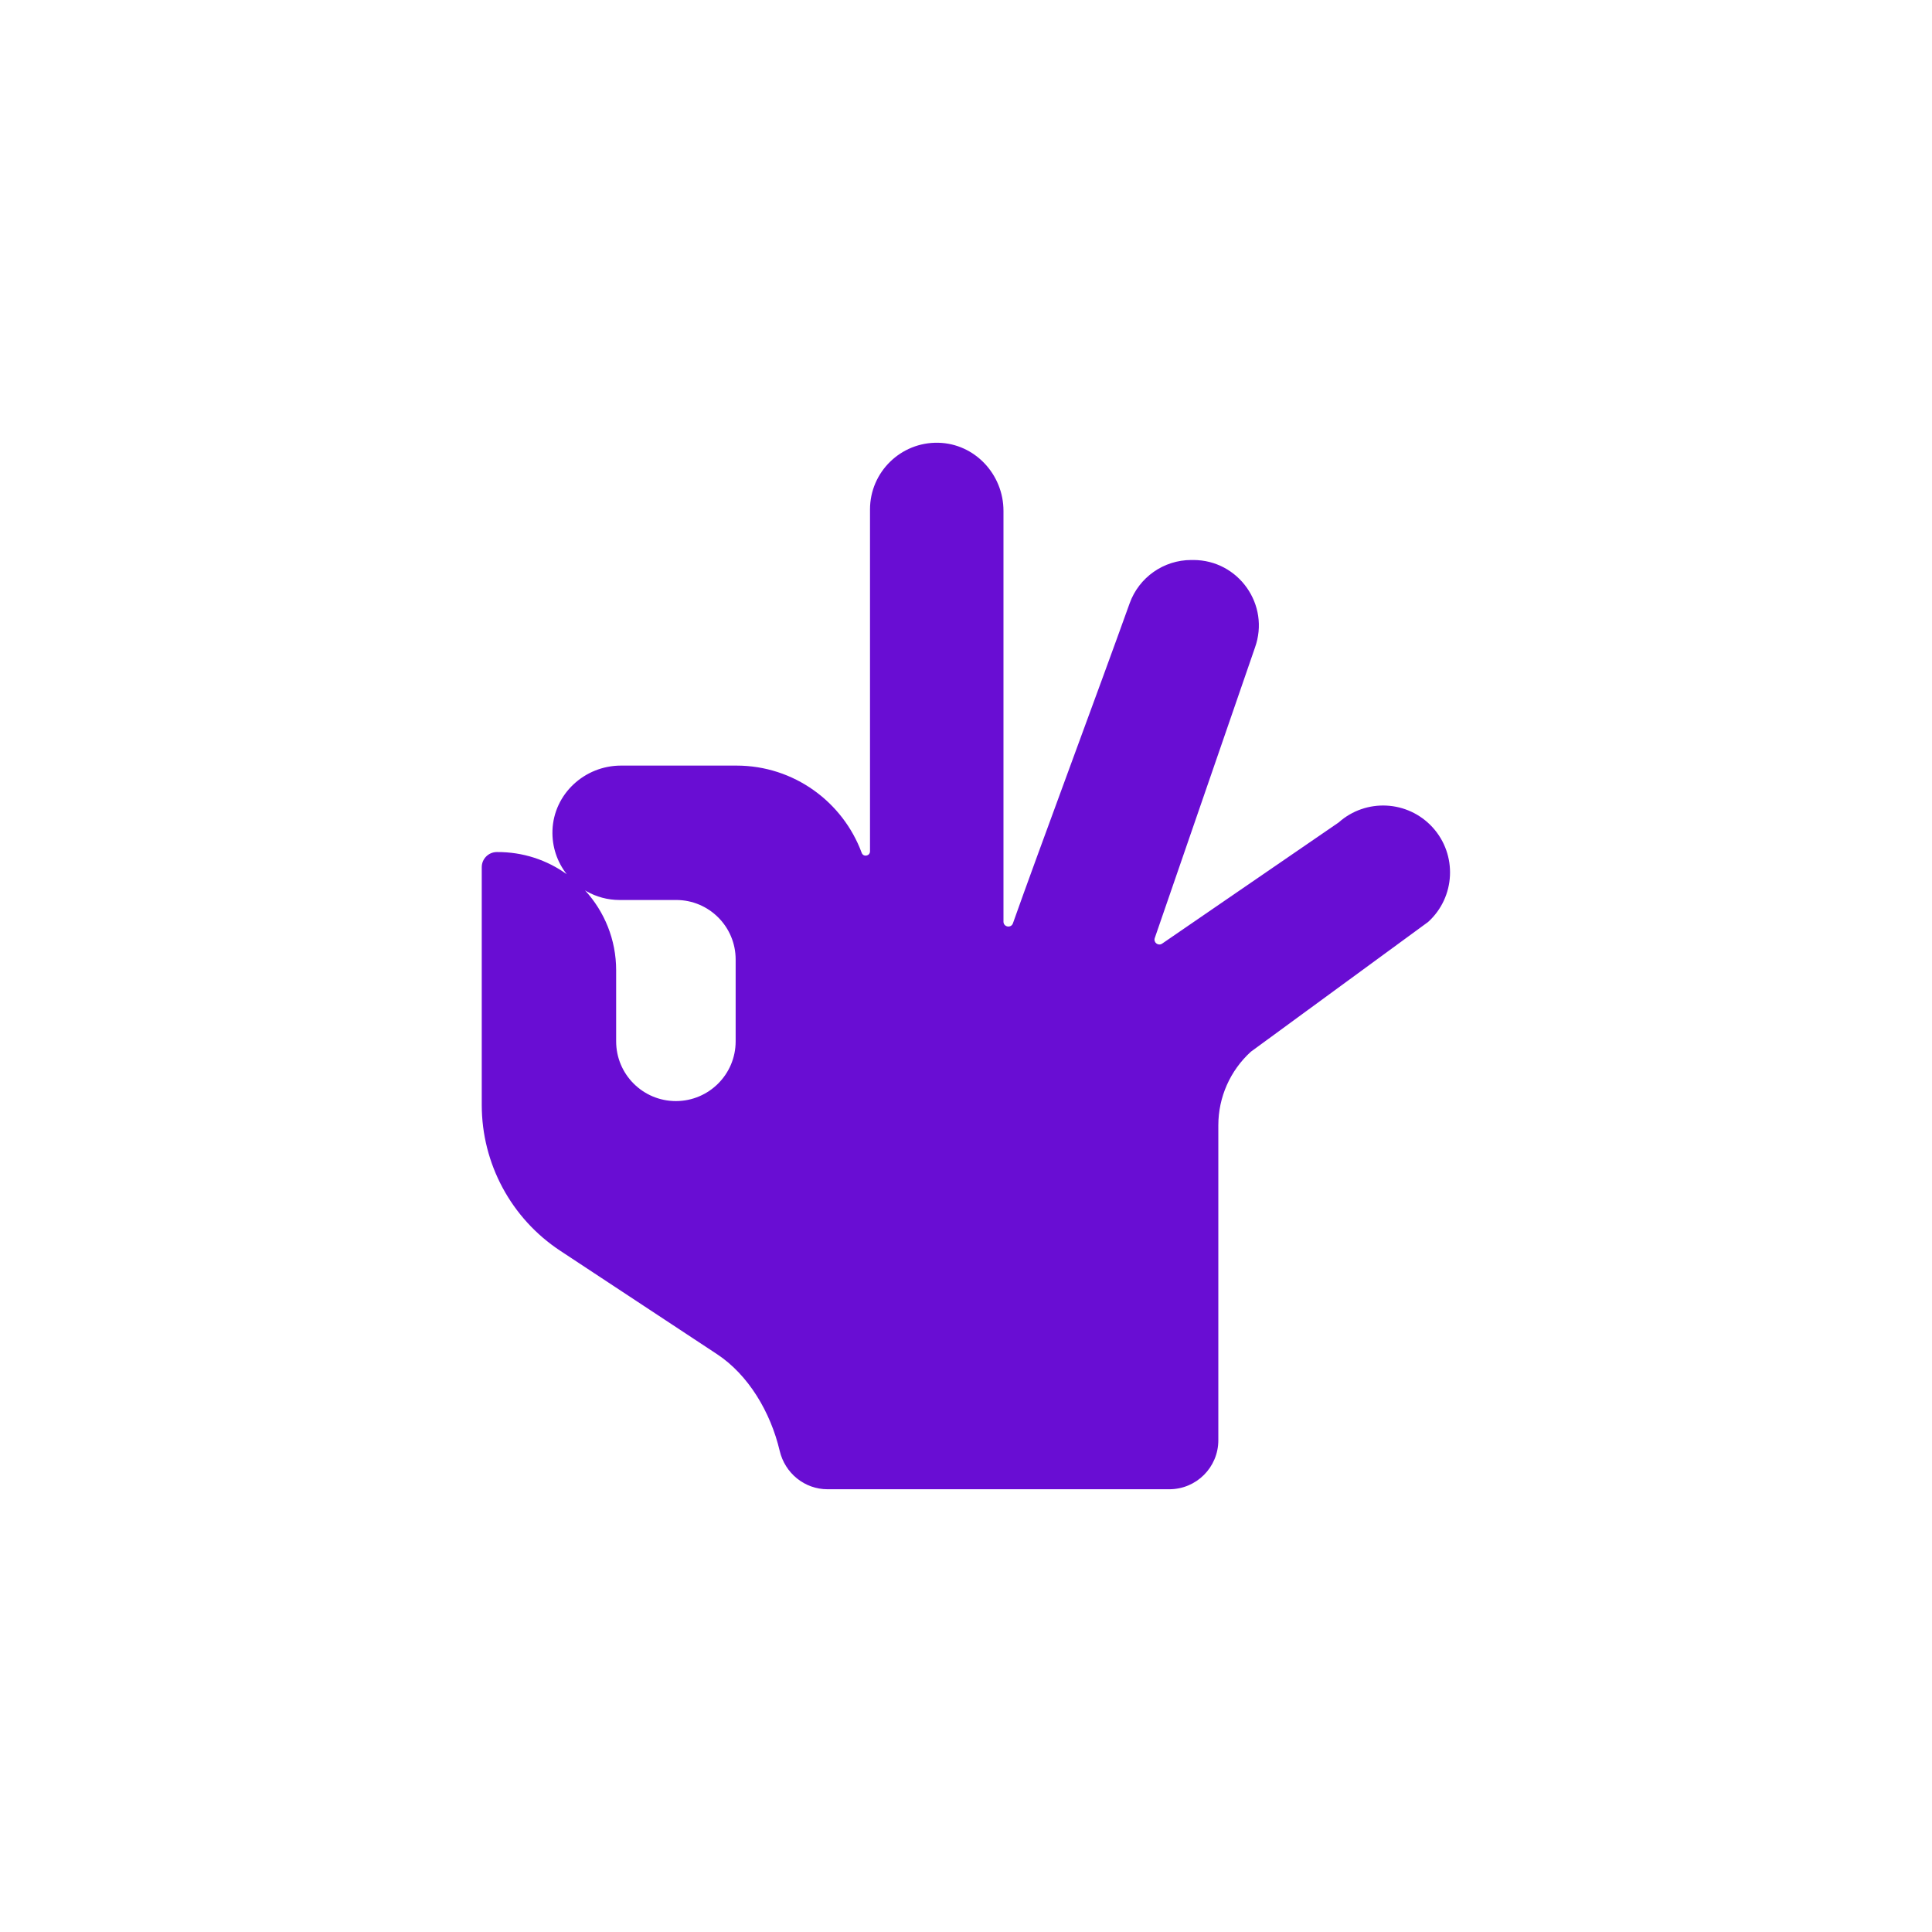 <svg width="48" height="48" viewBox="0 0 48 48" fill="none" xmlns="http://www.w3.org/2000/svg">
<g clip-path="url(#clip0_2396_18695)">
<path d="M35.592 20.555C34.978 19.882 33.937 19.828 33.257 20.435L28.873 23.444C28.777 23.51 28.652 23.416 28.69 23.305L31.179 16.09C31.56 15.03 30.774 13.913 29.647 13.913H29.597C28.91 13.913 28.297 14.344 28.065 14.991C27.347 16.998 25.764 21.247 25.166 22.939C25.121 23.067 24.931 23.034 24.931 22.898V12.691C24.931 11.785 24.217 11.02 23.311 11C22.381 10.98 21.615 11.727 21.615 12.658V21.151C21.615 21.268 21.45 21.302 21.408 21.187C20.94 19.923 19.724 19.021 18.297 19.021H15.428C14.524 19.021 13.759 19.725 13.726 20.628C13.711 21.04 13.846 21.42 14.08 21.719C13.591 21.367 12.99 21.163 12.341 21.169C12.135 21.171 11.969 21.339 11.969 21.544V27.453C11.969 28.911 12.701 30.272 13.919 31.075L17.813 33.643C18.596 34.159 19.145 35.086 19.371 36.045C19.502 36.601 19.989 37 20.56 37H29.051C29.724 37 30.269 36.455 30.269 35.782V27.956C30.269 27.261 30.563 26.598 31.077 26.13L35.481 22.906C36.162 22.288 36.211 21.234 35.592 20.555ZM18.277 25.872C18.277 26.691 17.612 27.356 16.792 27.356C15.972 27.356 15.308 26.691 15.308 25.872V24.107C15.308 23.34 15.014 22.643 14.534 22.12L14.568 22.141L14.571 22.143C14.814 22.281 15.095 22.36 15.394 22.36H16.799C17.615 22.36 18.277 23.022 18.277 23.838V25.872Z" fill="#690DD3"/>
</g>
<defs>
<clipPath id="clip0_2396_18695">
<rect width="26" height="26" fill="white" transform="translate(11 11)"/>
</clipPath>
</defs>
</svg>
